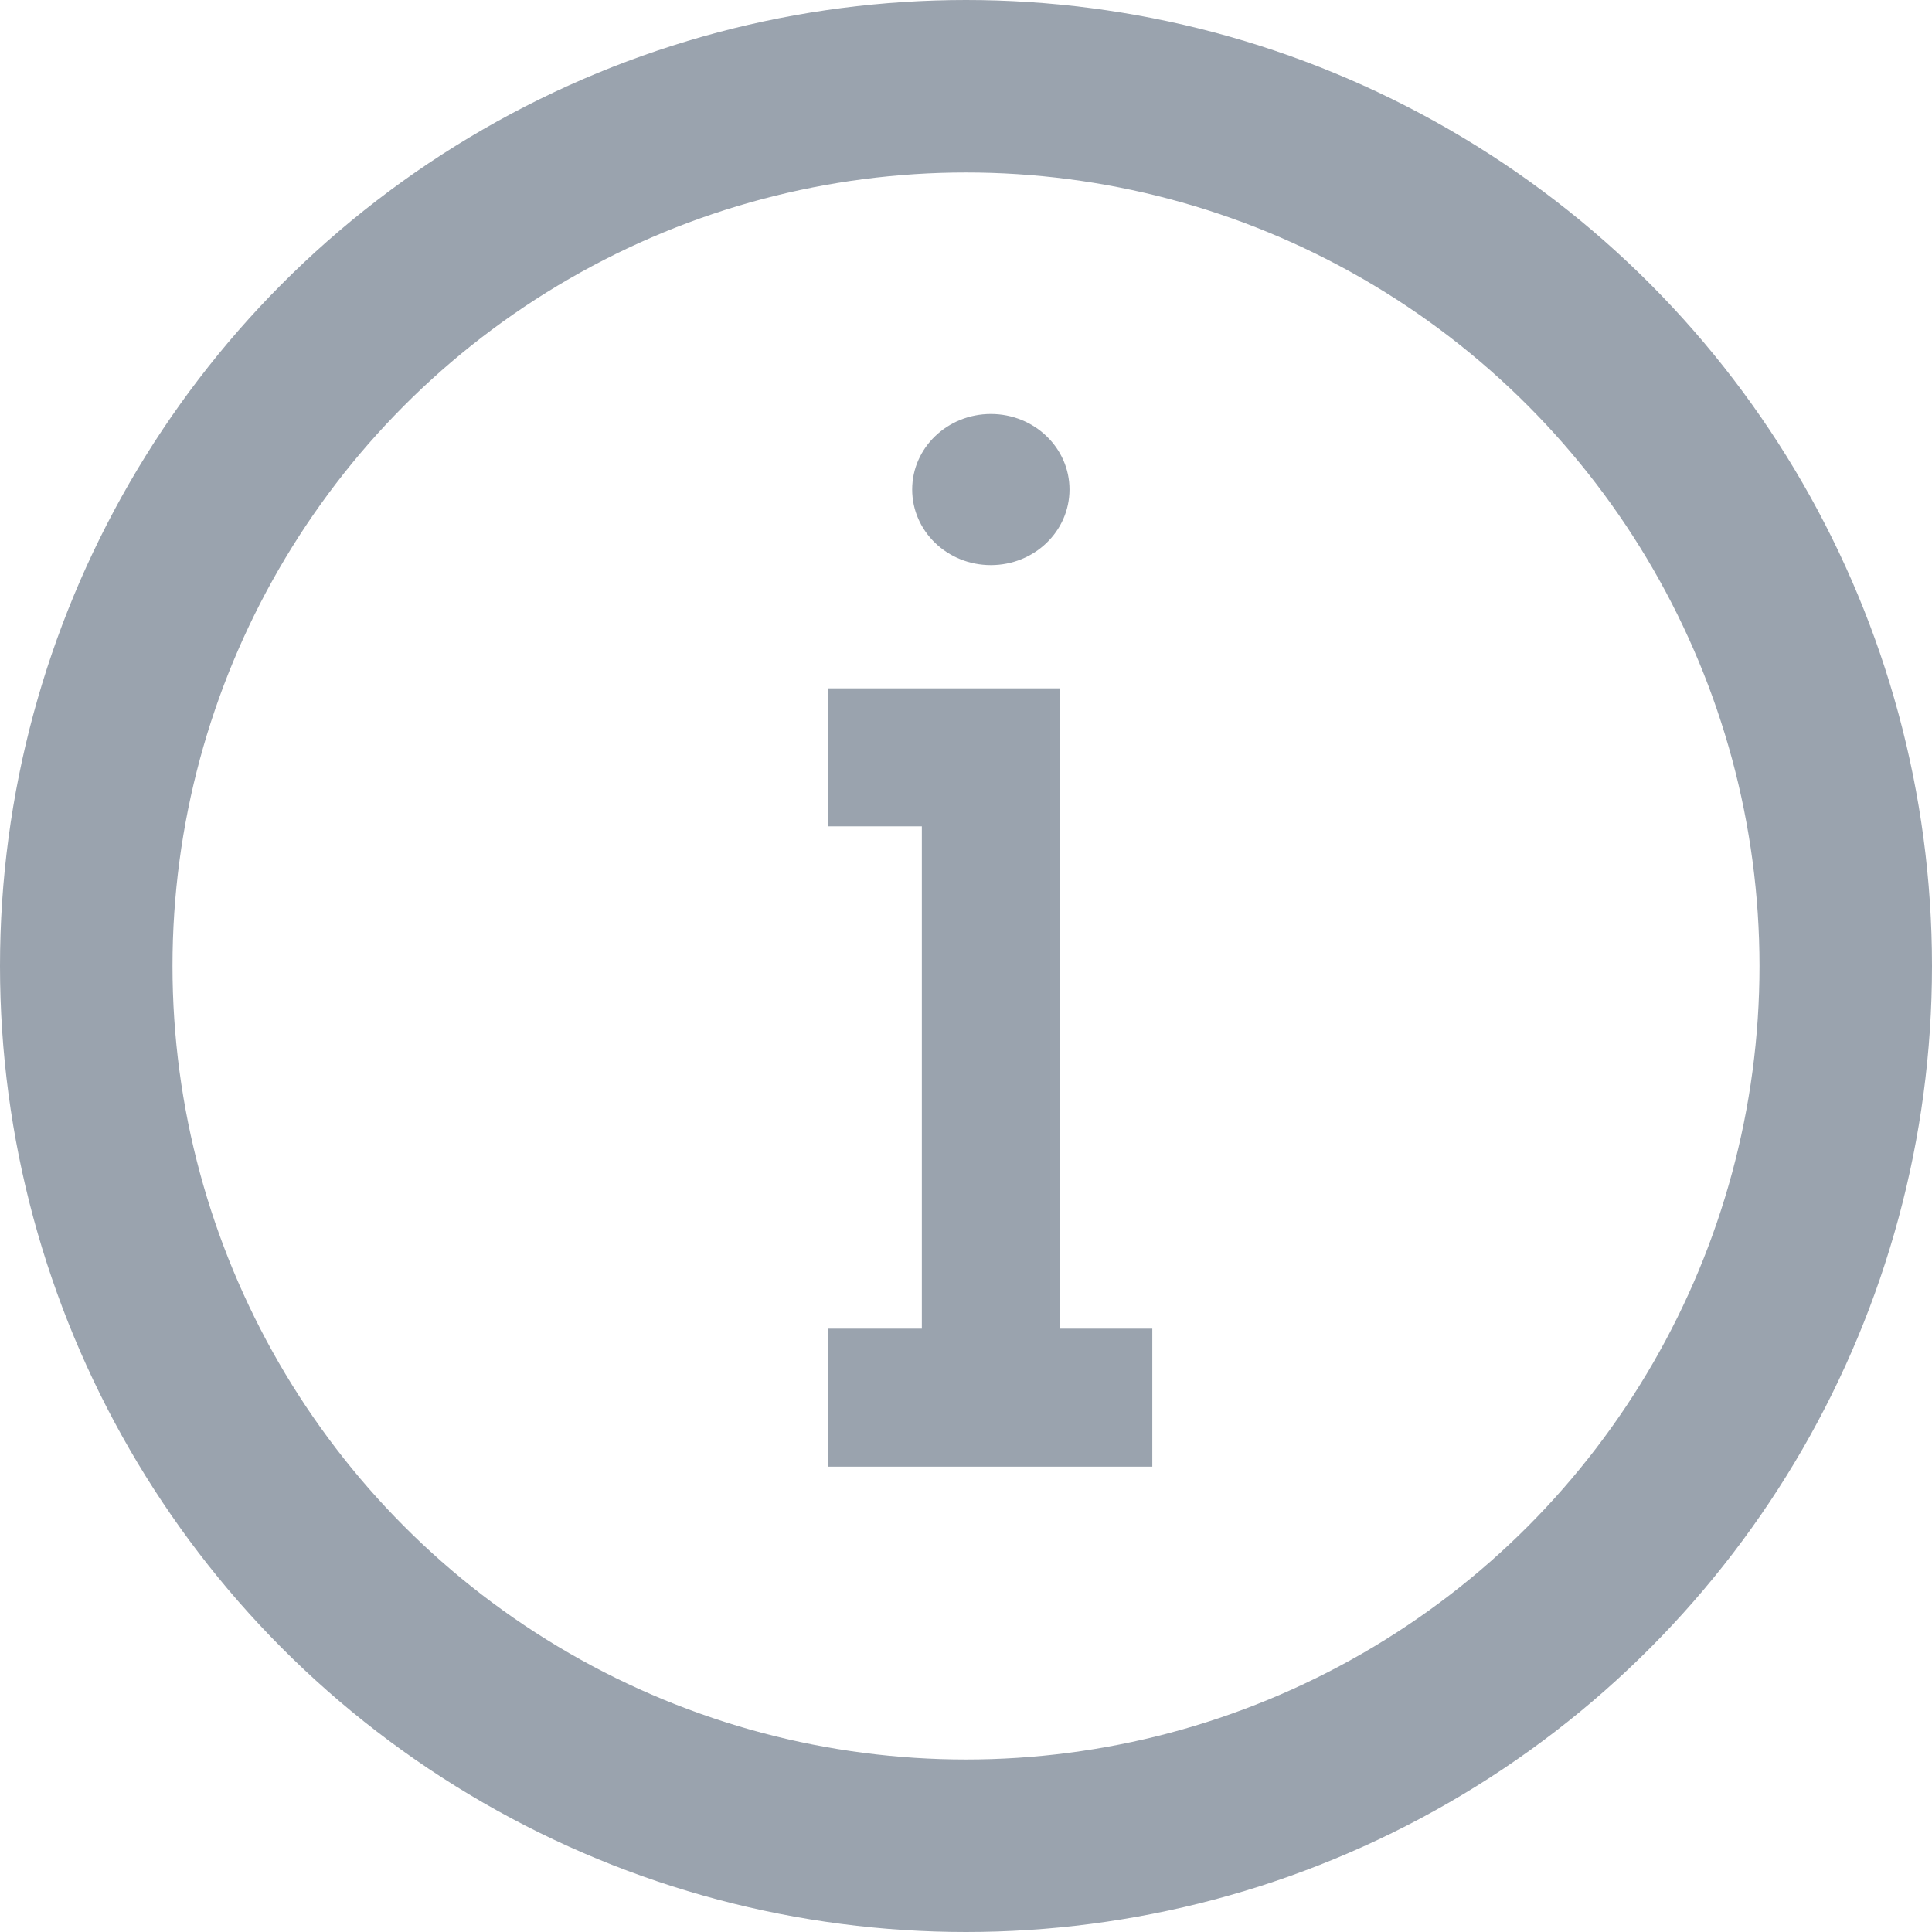 <svg width="14" height="14" viewBox="0 0 14 14" fill="none" xmlns="http://www.w3.org/2000/svg">
<path d="M6 10.128H8.35" stroke="#9AA3AE" stroke-miterlimit="10"/>
<path d="M7.18 10.129V5.488H6" stroke="#9AA3AE" stroke-miterlimit="10"/>
<path d="M7.18 4.095C7.495 4.095 7.75 3.85 7.75 3.547C7.75 3.245 7.495 3 7.18 3C6.865 3 6.61 3.245 6.61 3.547C6.61 3.85 6.865 4.095 7.18 4.095Z" fill="#9AA3AE"/>
<circle cx="7" cy="7" r="6.375" stroke="#9AA3AE" stroke-width="1.25"/>
</svg>
